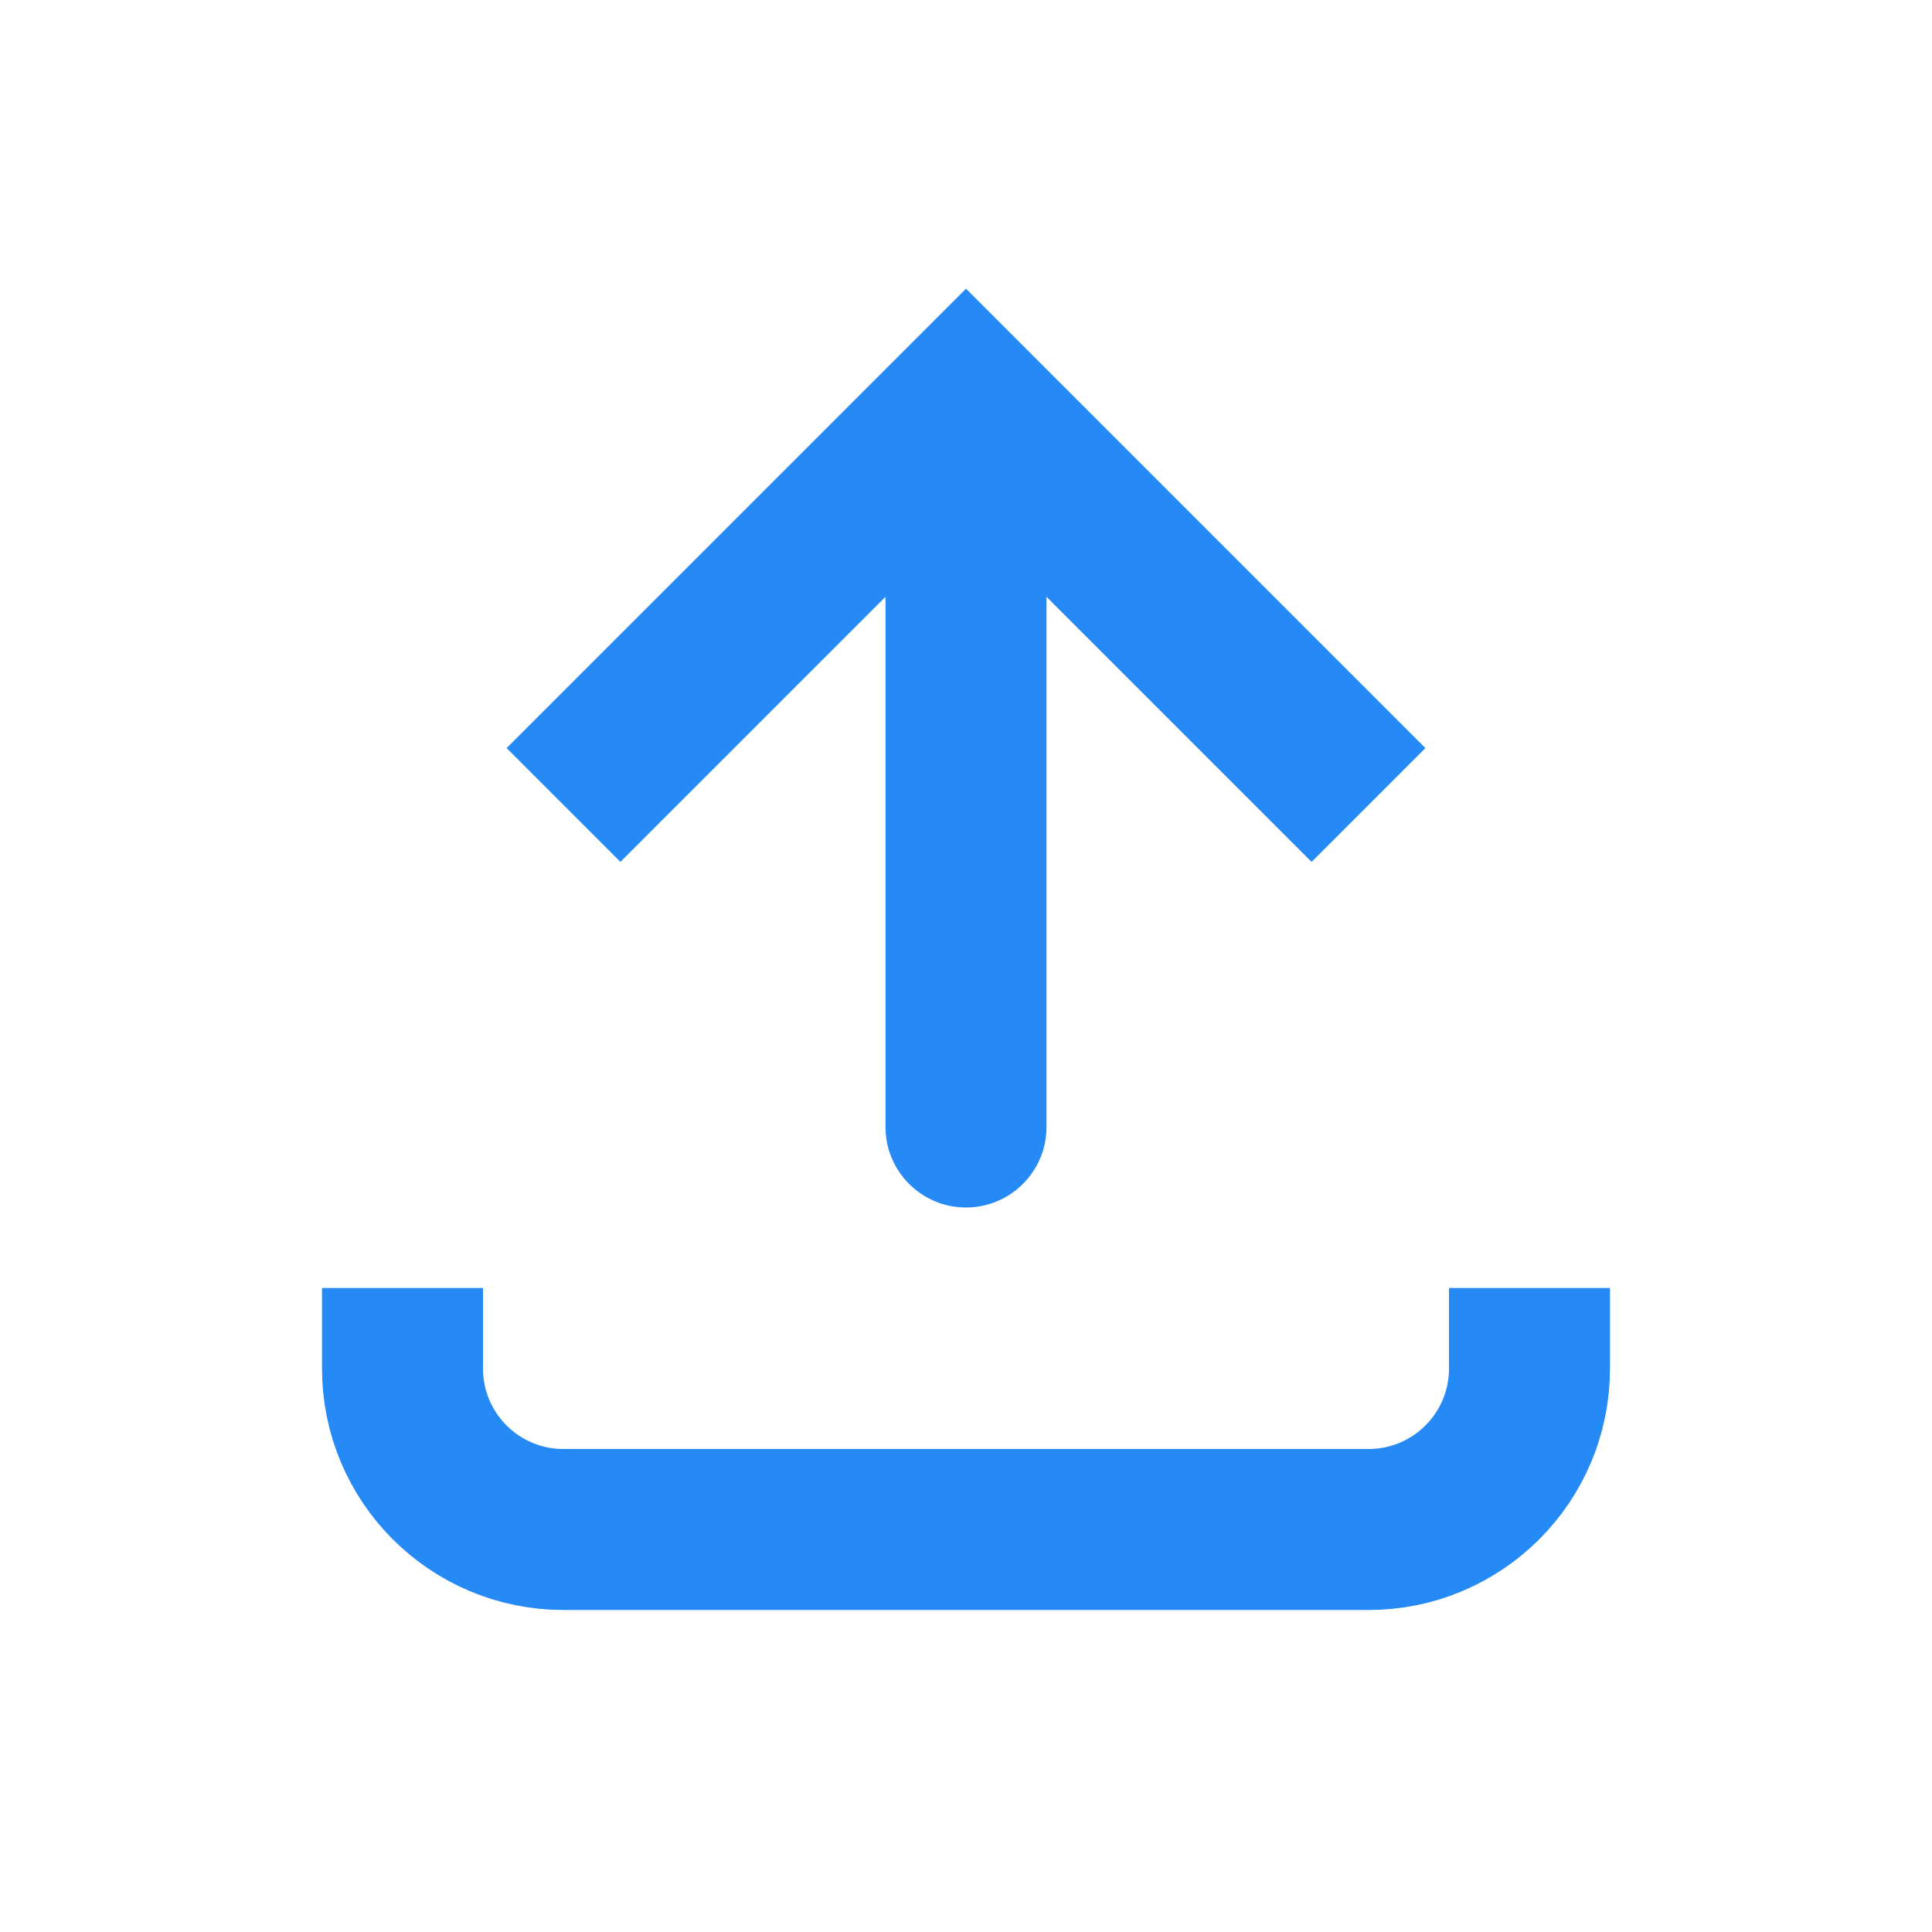 <svg width="24" height="24" viewBox="0 0 24 24" fill="none" xmlns="http://www.w3.org/2000/svg">
<path d="M12 5L11.293 4.293L12 3.586L12.707 4.293L12 5ZM13 14C13 14.552 12.552 15 12 15C11.448 15 11 14.552 11 14L13 14ZM7 10L6.293 9.293L11.293 4.293L12 5L12.707 5.707L7.707 10.707L7 10ZM12 5L12.707 4.293L17.707 9.293L17 10L16.293 10.707L11.293 5.707L12 5ZM12 5L13 5L13 14L12 14L11 14L11 5L12 5Z" fill="#268AF6"/>
<path d="M5 16L5 17C5 18.105 5.895 19 7 19L17 19C18.105 19 19 18.105 19 17V16" stroke="#268AF6" stroke-width="2" stroke-miterlimit="16"/>
</svg>

